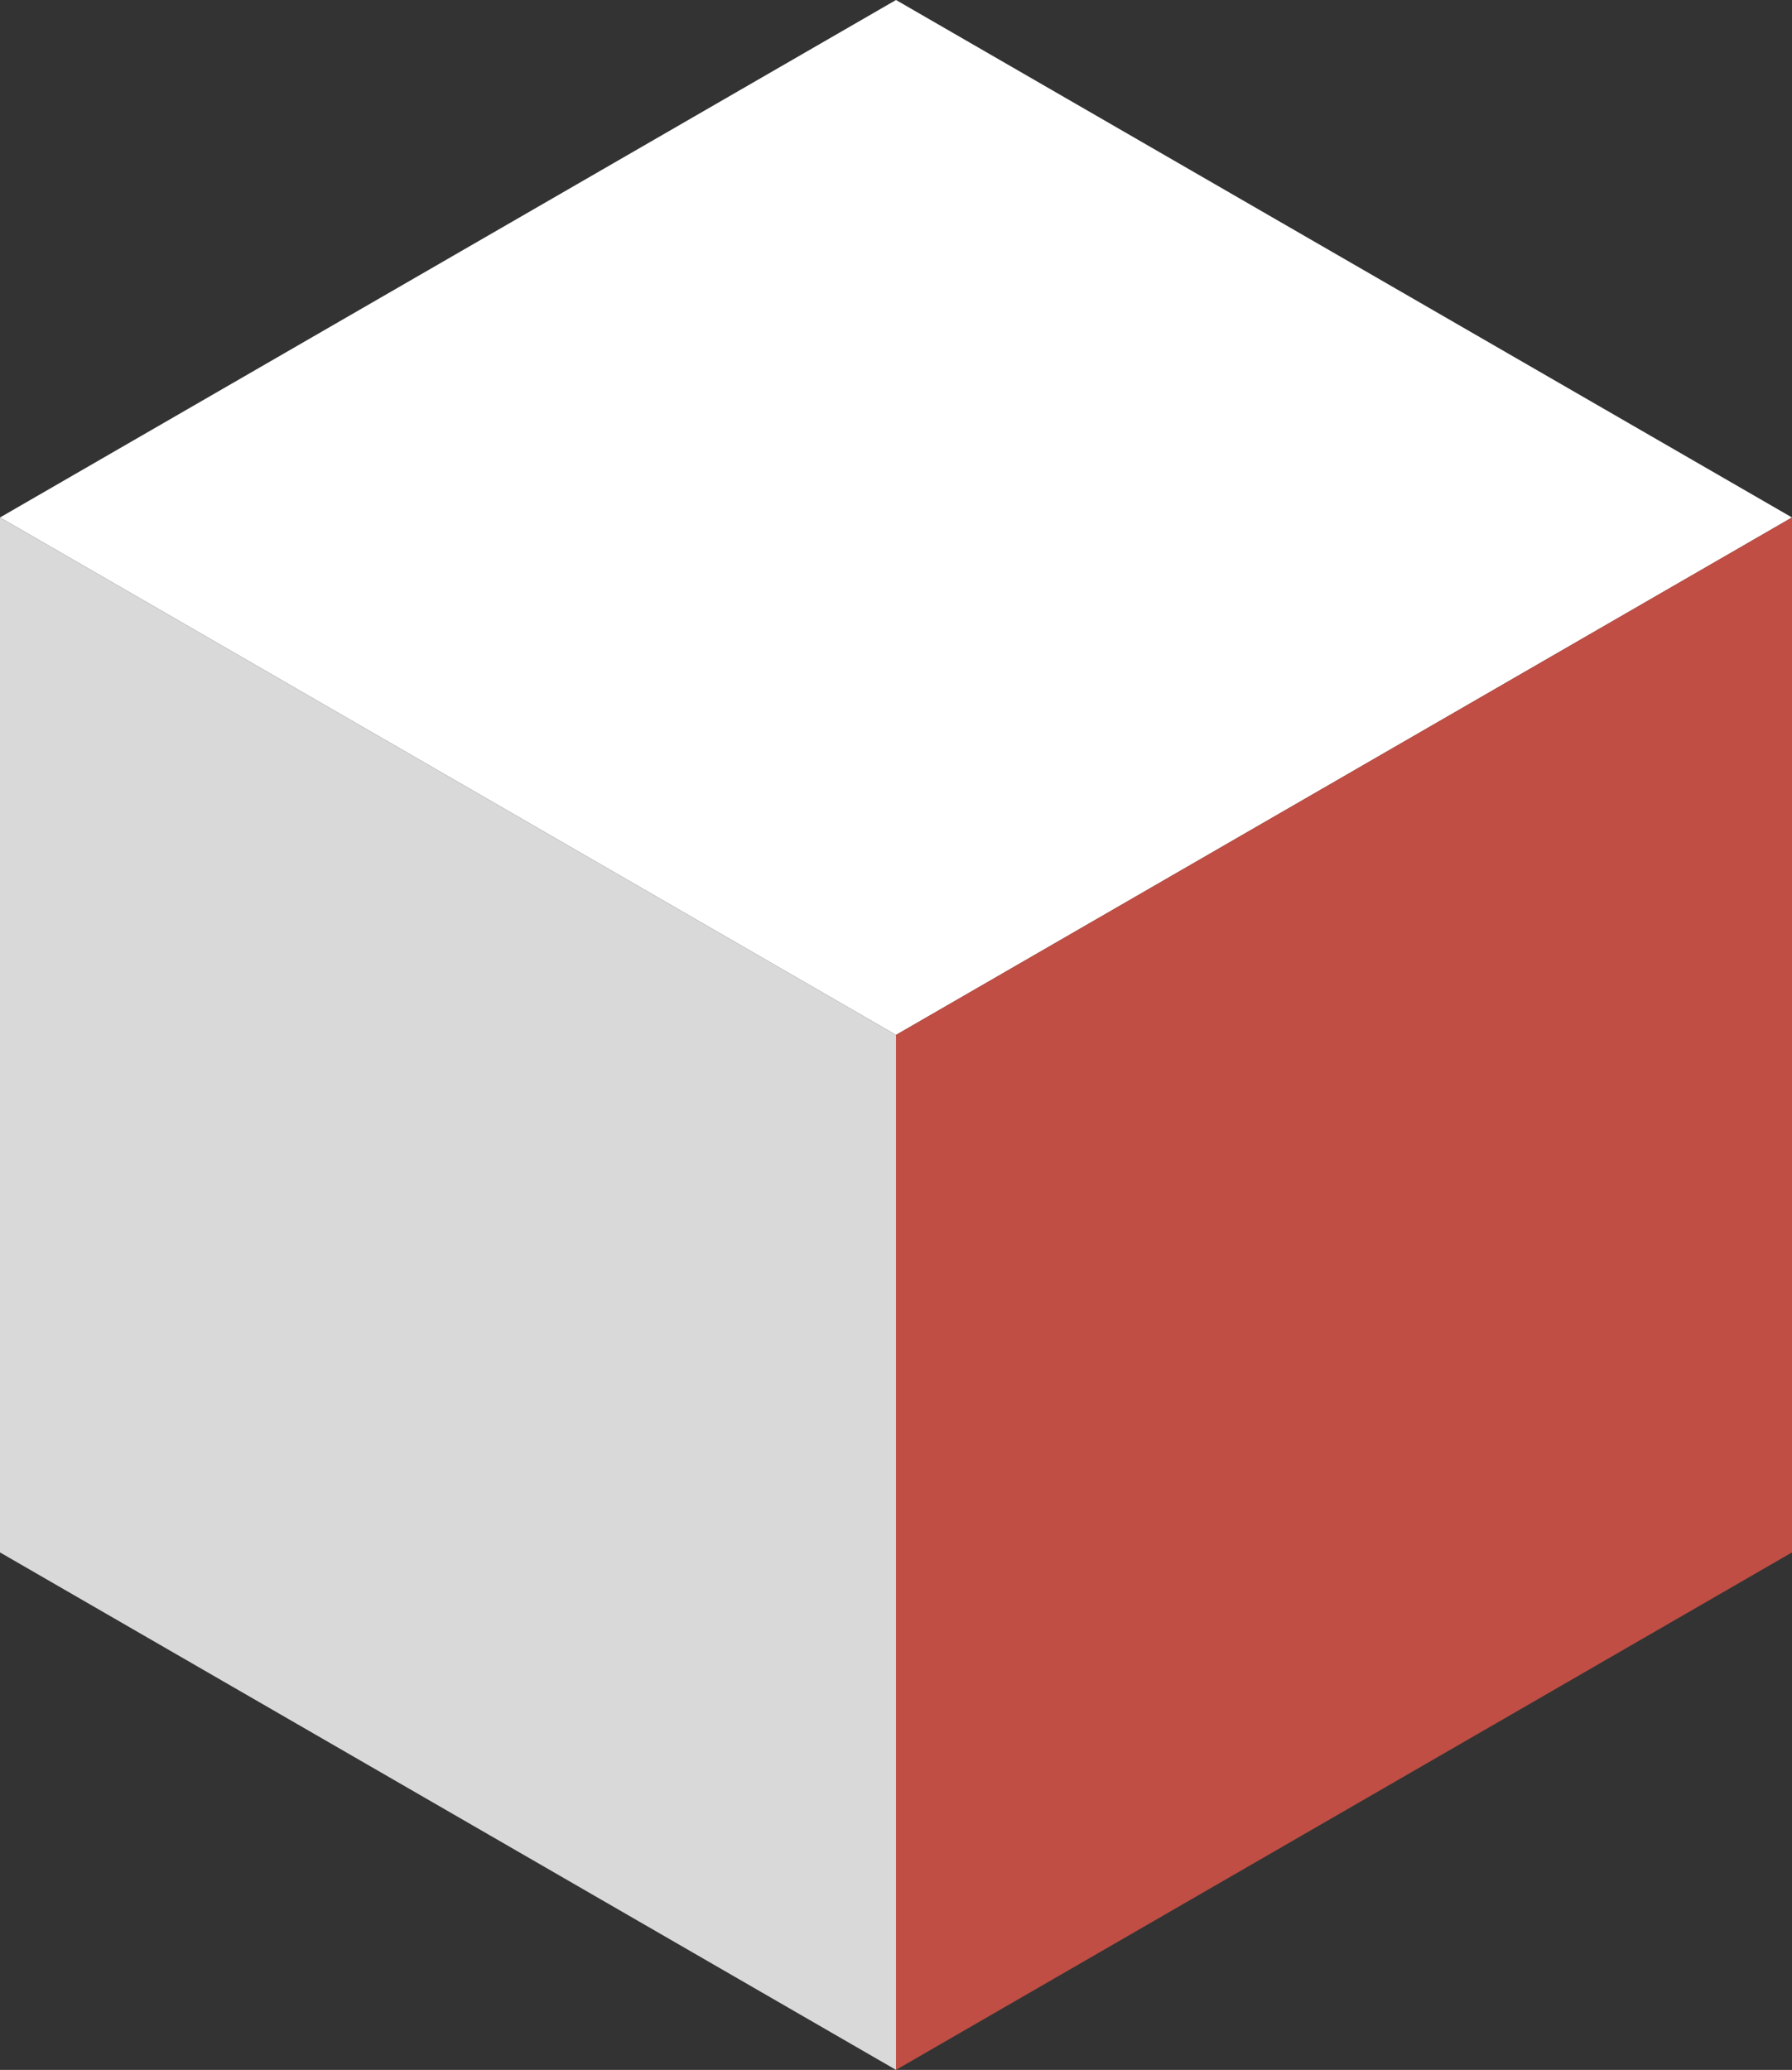 <?xml version="1.0" encoding="UTF-8" standalone="no"?><svg xmlns="http://www.w3.org/2000/svg" xmlns:xlink="http://www.w3.org/1999/xlink" fill="#000000" height="500" preserveAspectRatio="xMidYMid meet" version="1" viewBox="0.0 0.0 433.0 500.0" width="433" zoomAndPan="magnify"><rect x="0.0" y="0.0" width="433.0" height="500.0" fill="#333333" stroke="none"/><g id="change1_1"><path d="M216.5,250L0,125L216.5,0L433,125L216.5,250z" fill="#ffffff"/></g><g id="change2_1"><path d="M216.5,250v250L0,375V125L216.5,250z" fill="#d9d9d9"/></g><g id="change3_1"><path d="M433,125v250L216.5,500V250L433,125z" fill="#c04e44"/></g></svg>